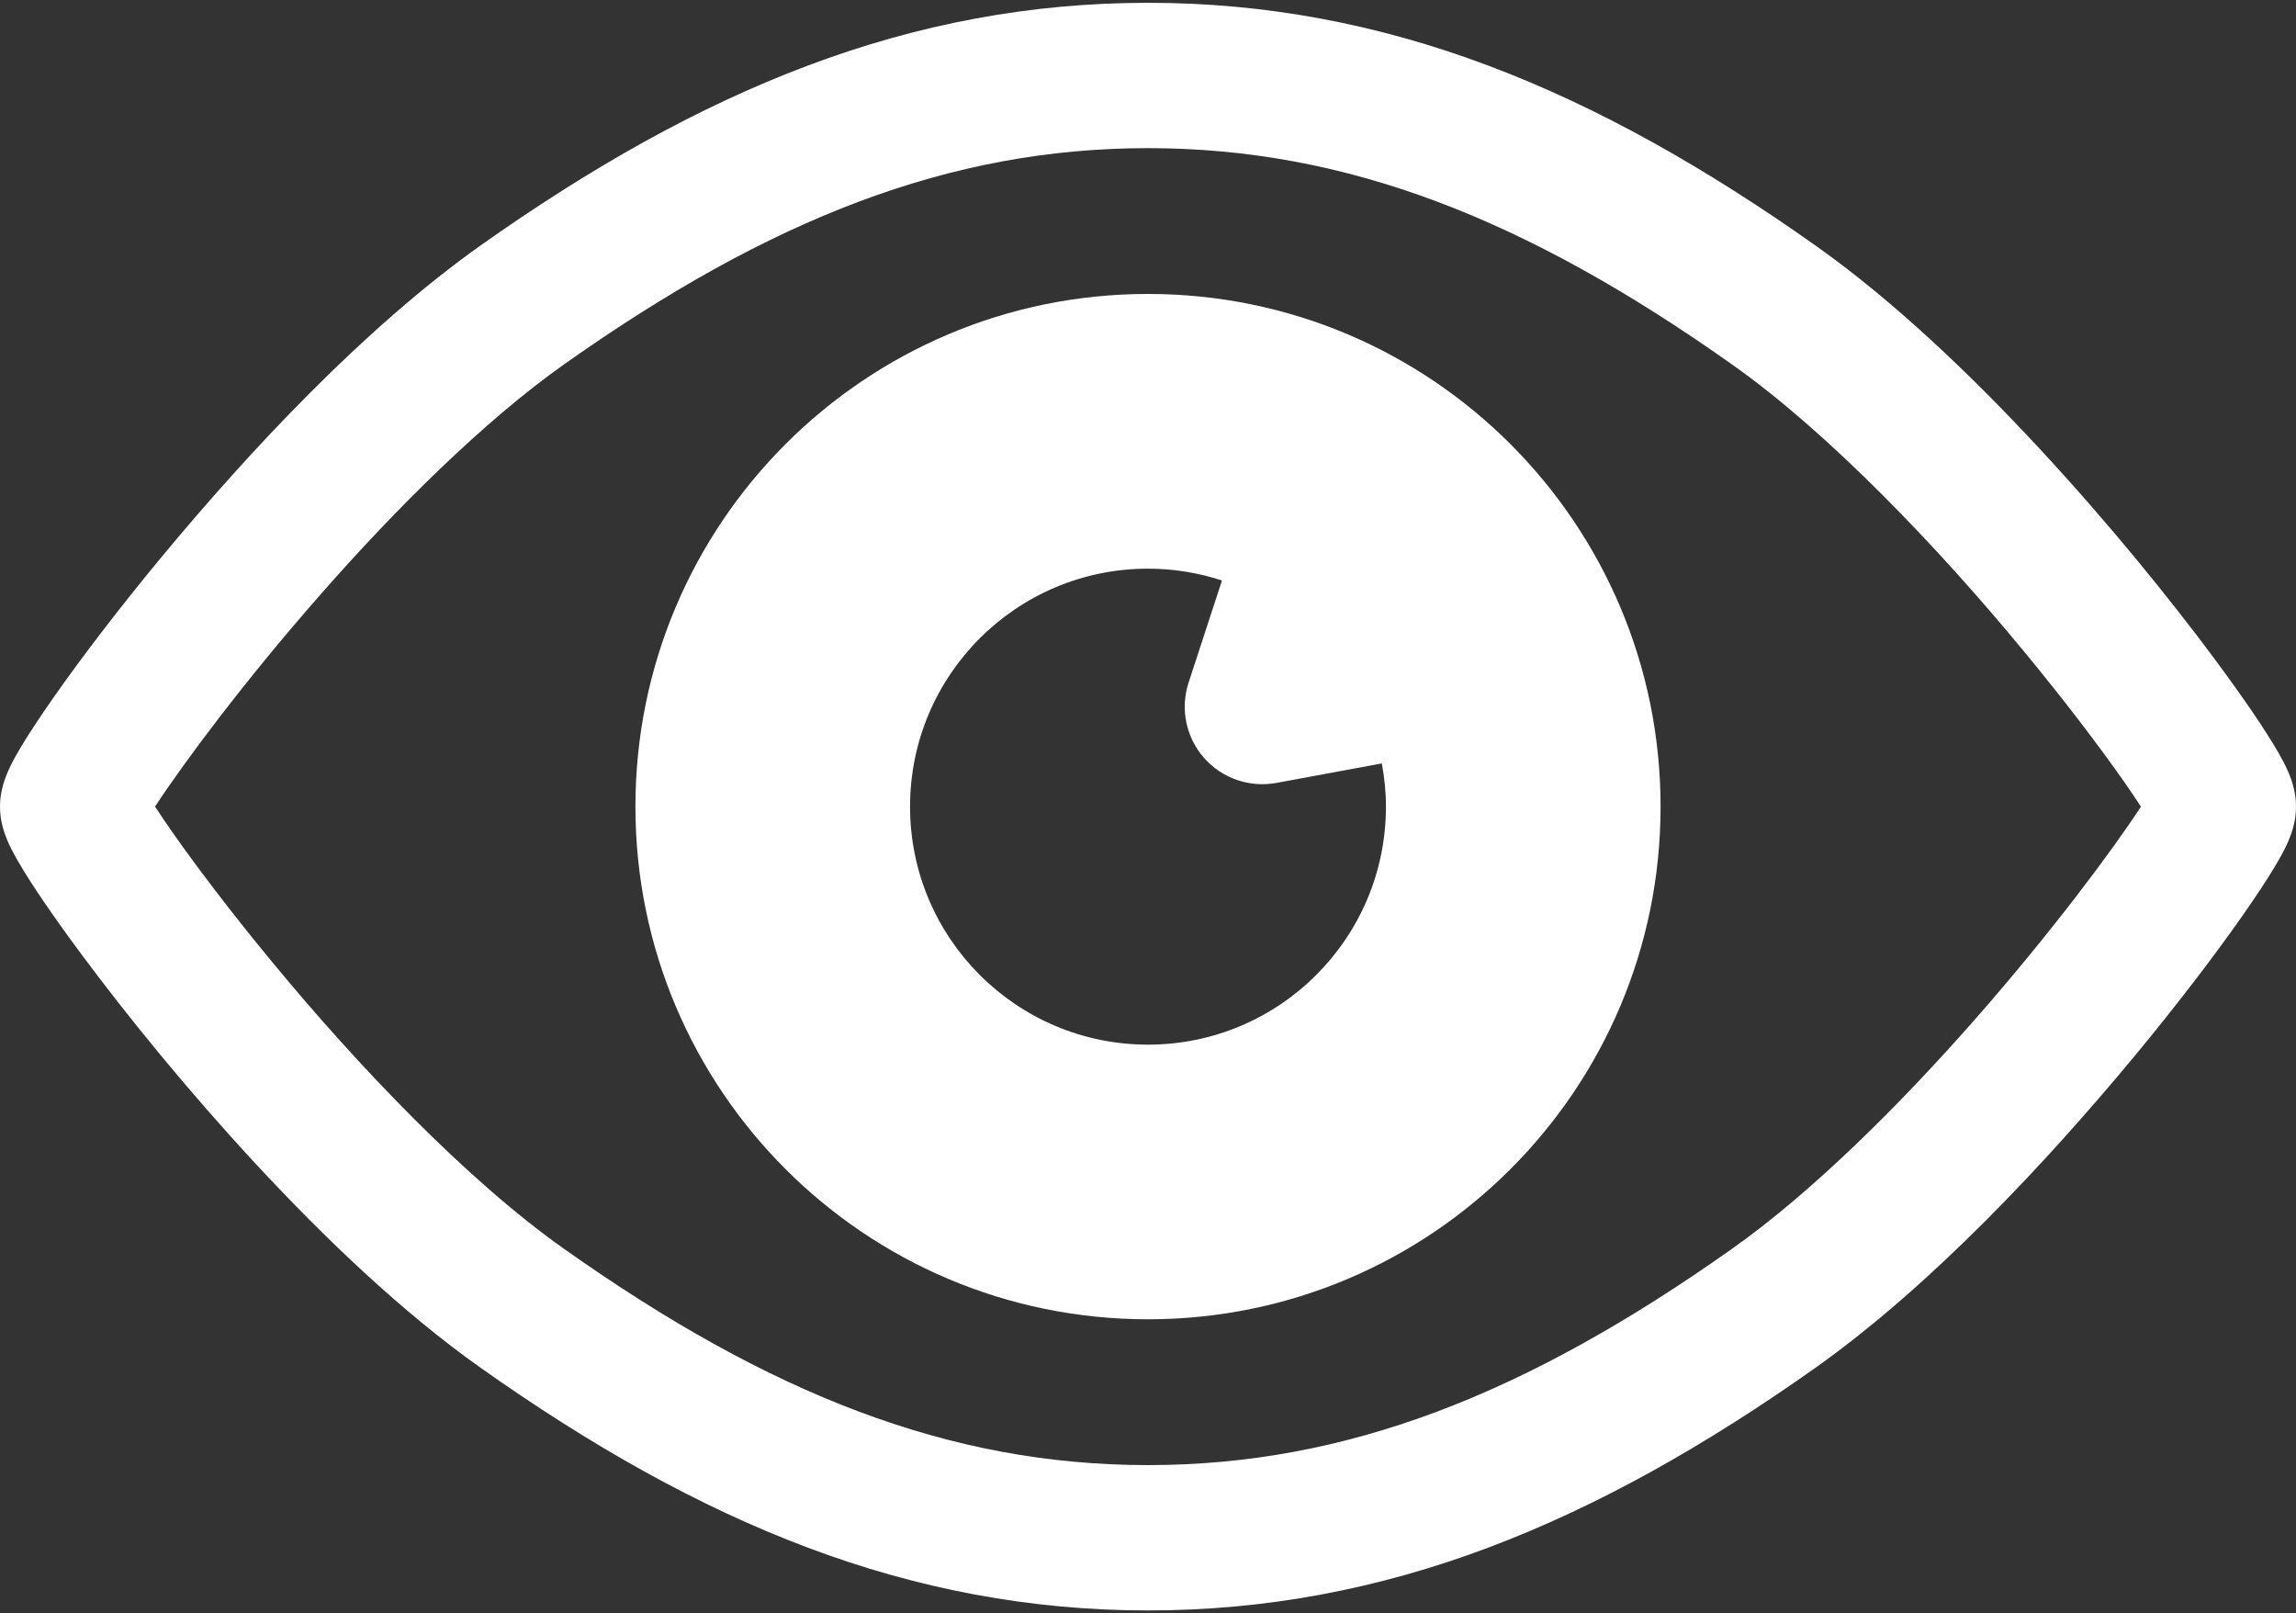<svg width="800" height="562" viewBox="0 0 800 562" fill="none" xmlns="http://www.w3.org/2000/svg">
<rect x="0" y="0" width="800" height="562" fill="#333333" stroke="none"/>
<g clip-path="url(#clip0_3_30)">
<path d="M799.344 275.092C798.714 272.348 798.083 270.816 797.516 269.394C796.38 266.737 795.291 264.734 794.017 262.461C789.32 254.292 781.781 243.228 771.448 229.311C756.023 208.572 734.777 182.295 710.712 156.364C686.623 130.433 659.903 104.897 632.697 85.616C594.222 58.388 556.808 37.216 518.492 22.828C480.203 8.43 441.009 0.953 400 0.977C358.991 0.953 319.797 8.43 281.506 22.83C243.178 37.216 205.778 58.388 167.303 85.605C126.836 114.367 86.989 157.056 56.212 194.136C40.861 212.677 27.922 229.758 18.591 243.081C13.905 249.756 10.148 255.466 7.256 260.286C5.798 262.734 4.575 264.92 3.4 267.369C2.806 268.617 2.237 269.903 1.608 271.706C1.298 272.622 0.964 273.684 0.656 275.094C0.359 276.516 0.013 278.27 0 281.002C0.013 283.722 0.358 285.489 0.656 286.909C1.273 289.653 1.917 291.173 2.484 292.606C3.622 295.264 4.709 297.267 5.983 299.528C10.68 307.698 18.219 318.772 28.552 332.689C43.964 353.43 65.222 379.717 89.287 405.648C113.377 431.58 140.098 457.103 167.303 476.384C205.778 503.612 243.18 524.773 281.506 539.172C319.797 553.559 358.991 561.05 400 561.025C441.009 561.05 480.203 553.561 518.494 539.172C556.809 524.773 594.222 503.614 632.698 476.397C673.164 447.634 713.012 404.945 743.789 367.866C759.139 349.325 772.08 332.244 781.411 318.92C786.095 312.234 789.852 306.536 792.745 301.703C794.205 299.256 795.428 297.067 796.602 294.633C797.183 293.384 797.764 292.098 798.394 290.281C798.703 289.366 799.037 288.316 799.345 286.908C799.642 285.486 799.989 283.72 800.002 281C799.987 278.269 799.642 276.514 799.344 275.092ZM688.453 354.764C662.35 384.552 631.302 415.427 603.455 435.067C567.5 460.516 533.833 479.339 500.708 491.773C467.547 504.195 434.917 510.377 400 510.4C365.084 510.377 332.453 504.197 299.294 491.773C266.169 479.339 232.5 460.516 196.547 435.067C162.581 411.137 124.119 370.623 95.209 335.583C80.698 318.069 68.438 301.864 60.045 289.877C57.684 286.503 55.72 283.586 54.027 281.002C63.964 265.737 85.544 236.841 111.548 207.252C137.652 177.452 168.7 146.589 196.547 126.925C232.502 101.487 266.17 82.664 299.294 70.231C332.455 57.809 365.084 51.63 400 51.605C434.917 51.63 467.547 57.808 500.708 70.231C533.833 82.666 567.5 101.489 603.455 126.937C637.42 150.878 675.884 191.394 704.792 226.422C719.303 243.948 731.564 260.153 739.958 272.128C742.317 275.503 744.283 278.42 745.977 281.003C736.037 296.266 714.458 325.163 688.453 354.764Z" fill="white"/>
<path d="M400 102.402C301.344 102.402 221.402 182.381 221.402 281C221.402 379.644 301.345 459.598 400 459.598C498.655 459.598 578.598 379.645 578.598 281C578.598 182.381 498.656 102.402 400 102.402ZM400 363.923C354.206 363.923 317.091 326.794 317.091 281.002C317.091 235.208 354.206 198.105 400 198.105C409.009 198.105 417.65 199.575 425.77 202.22L414.153 237.78C411.173 246.852 413.202 256.789 419.48 263.983C425.759 271.139 435.35 274.464 444.717 272.747L481.475 265.959C482.378 270.83 482.909 275.861 482.909 281.002C482.909 326.794 445.794 363.923 400 363.923Z" fill="white"/>
</g>
<defs>
<clipPath id="clip0_3_30">
<rect width="800" height="562" fill="white"/>
</clipPath>
</defs>
</svg>
